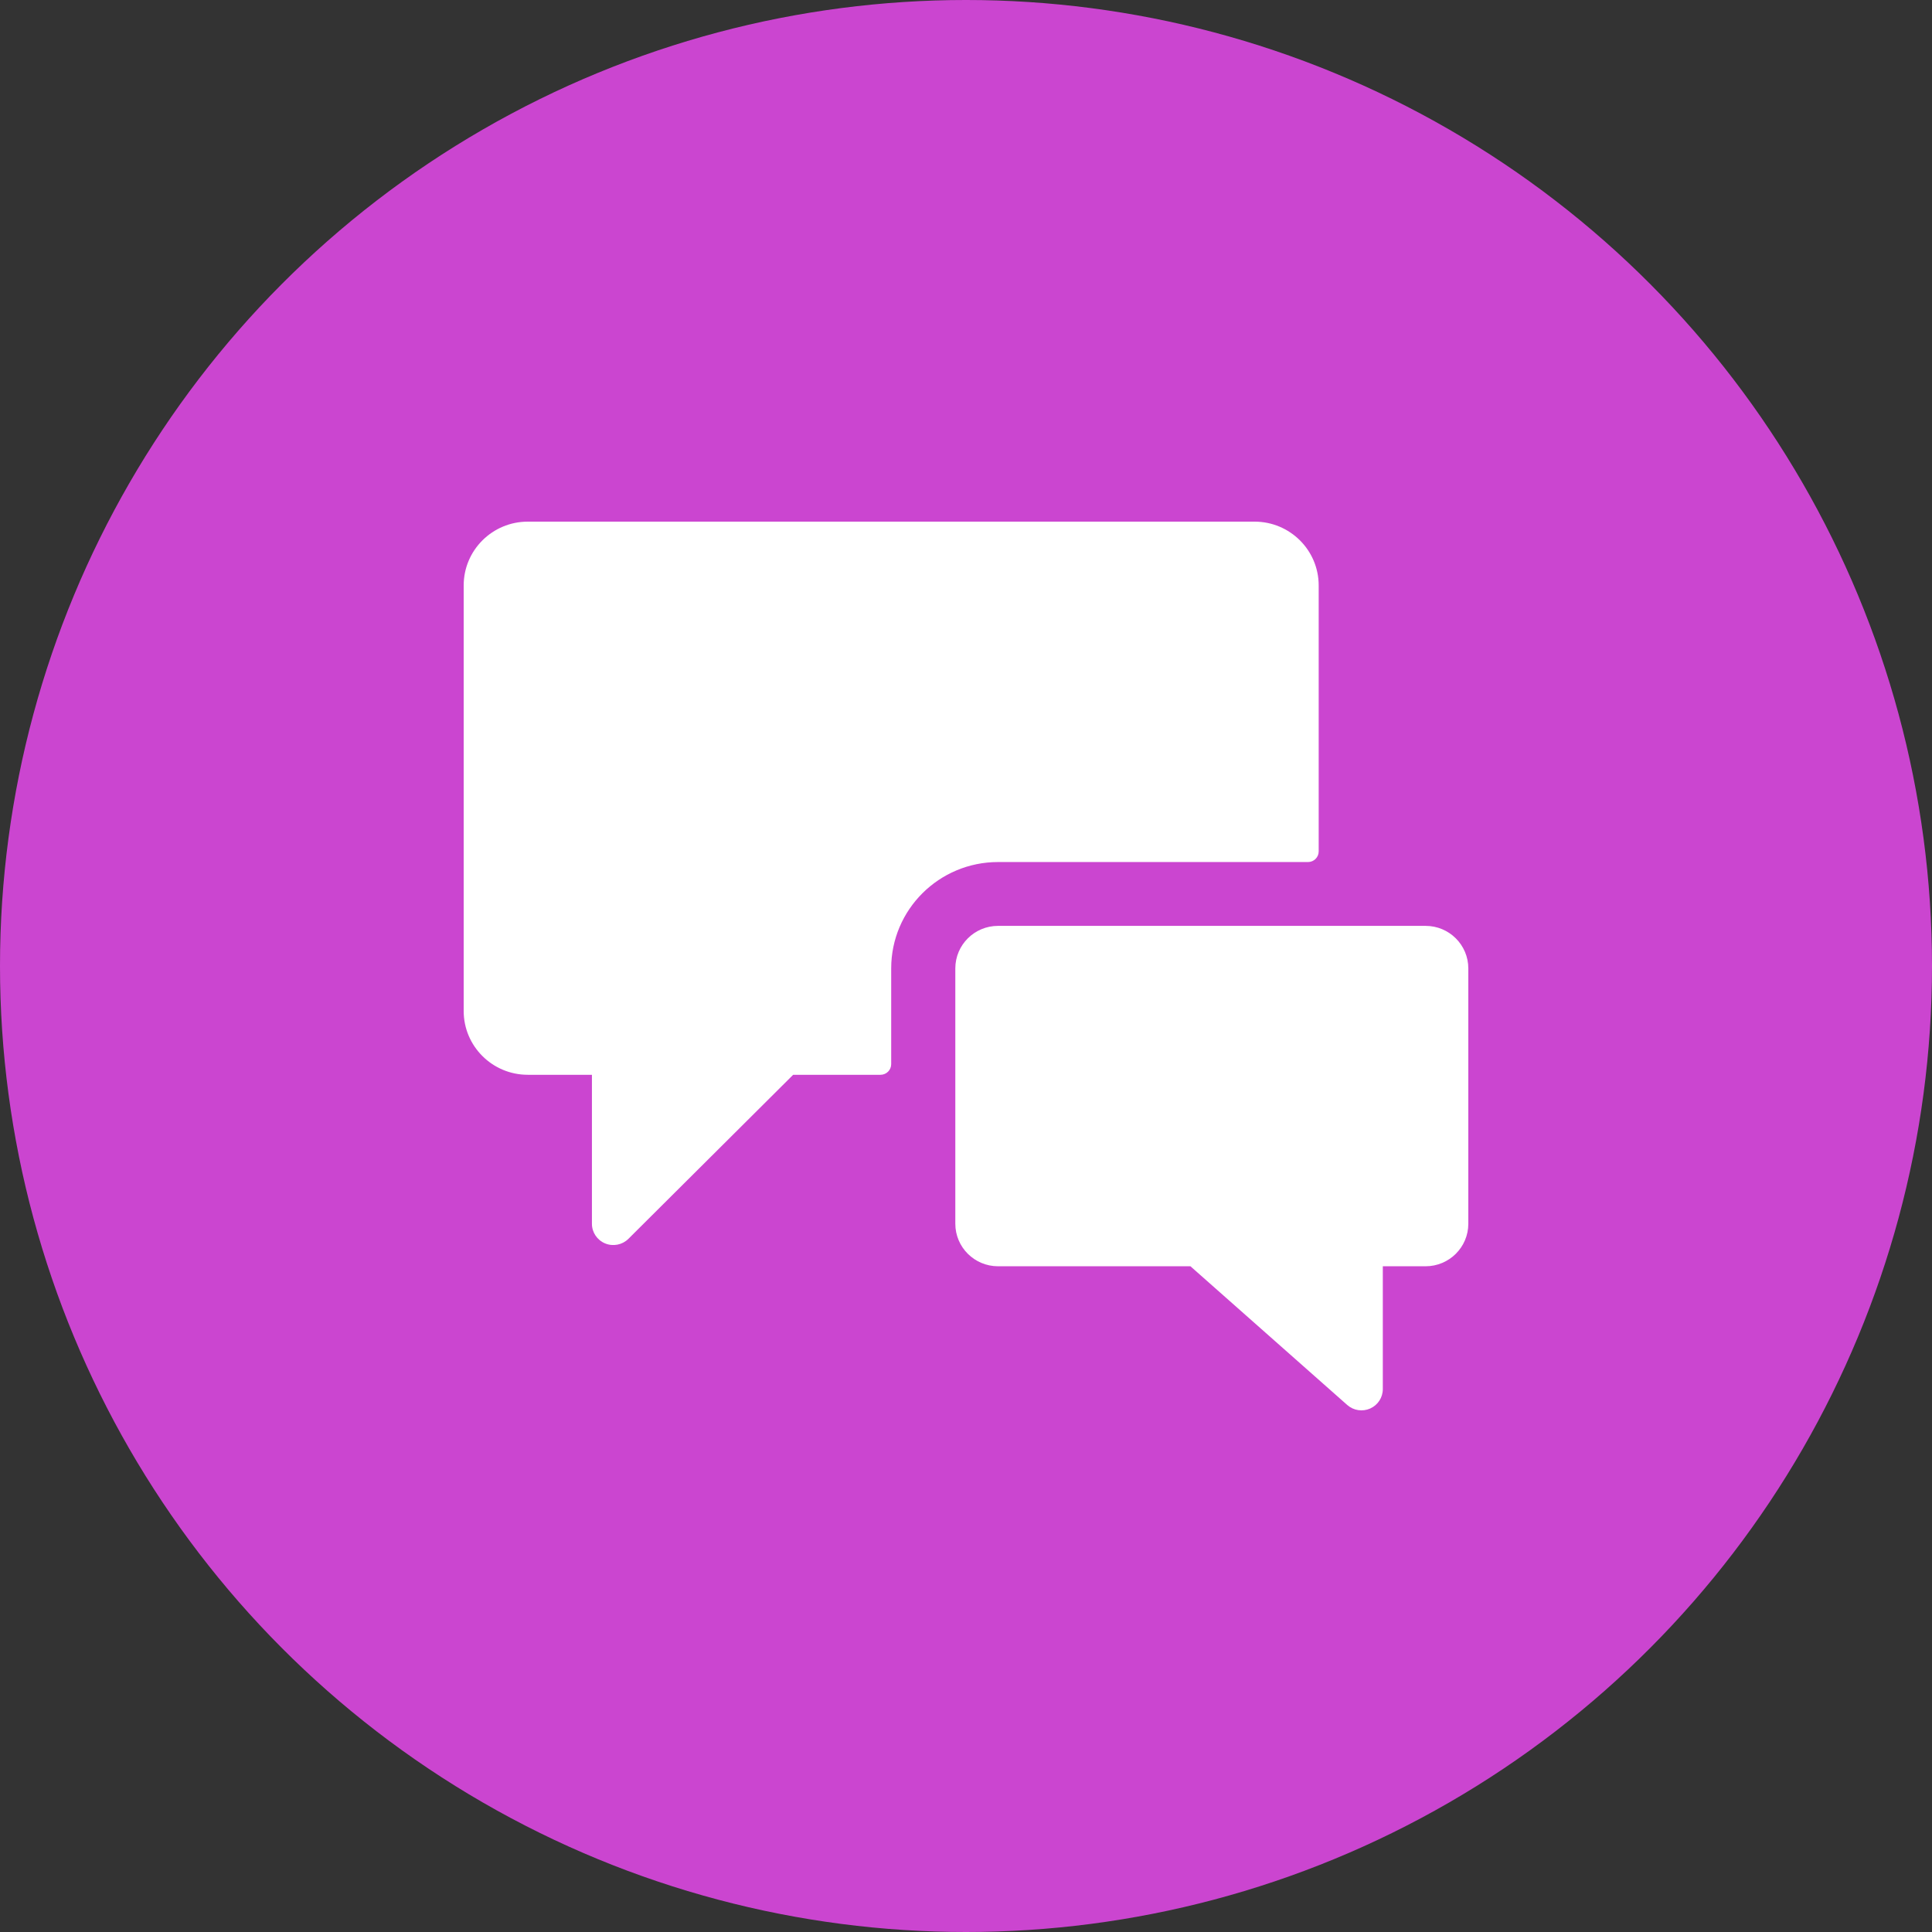 <?xml version="1.0" encoding="utf-8"?>
<svg xmlns="http://www.w3.org/2000/svg" xmlns:xlink="http://www.w3.org/1999/xlink" width="100px" height="100px" viewBox="0 0 100 100" version="1.1">
    <rect x="0" y="0" width="100" height="100" fill="#333333" stroke="none"/>
    <title>icon-discuss-general</title>
    <g id="icon-discuss-general" stroke="none" stroke-width="1" fill="none" fill-rule="evenodd">
        <circle id="Oval" fill="#CB45D0" cx="50" cy="50" r="50"/>
        <g id="conversation-chat-1" transform="translate(24, 27)" fill="#FFFFFF" fill-rule="nonzero">
            <path d="M22.128,23.125 C22.128,20.084 24.604,17.619 27.66,17.619 L43.702,17.619 C44.008,17.619 44.255,17.373 44.255,17.069 L44.255,3.304 C44.255,1.479 42.769,0 40.936,0 L3.319,0 C1.486,0 0,1.479 0,3.304 L0,25.328 C0,27.152 1.486,28.631 3.319,28.631 L6.638,28.631 L6.638,36.34 C6.637,36.786 6.907,37.188 7.321,37.359 C7.735,37.53 8.212,37.435 8.528,37.12 L17.054,28.631 L21.574,28.631 C21.88,28.631 22.128,28.385 22.128,28.081 L22.128,23.125 Z" id="Path"/>
            <path d="M49.787,20.923 L27.66,20.923 C26.437,20.923 25.447,21.909 25.447,23.125 L25.447,36.34 C25.447,37.556 26.437,38.542 27.66,38.542 L37.617,38.542 L45.733,45.722 C46.059,46.01 46.524,46.081 46.921,45.904 C47.318,45.726 47.574,45.334 47.574,44.901 L47.574,38.542 L49.787,38.542 C51.009,38.542 52,37.556 52,36.34 L52,23.125 C52,21.909 51.009,20.923 49.787,20.923 Z" id="Path"/>
        </g>
    </g>
</svg>